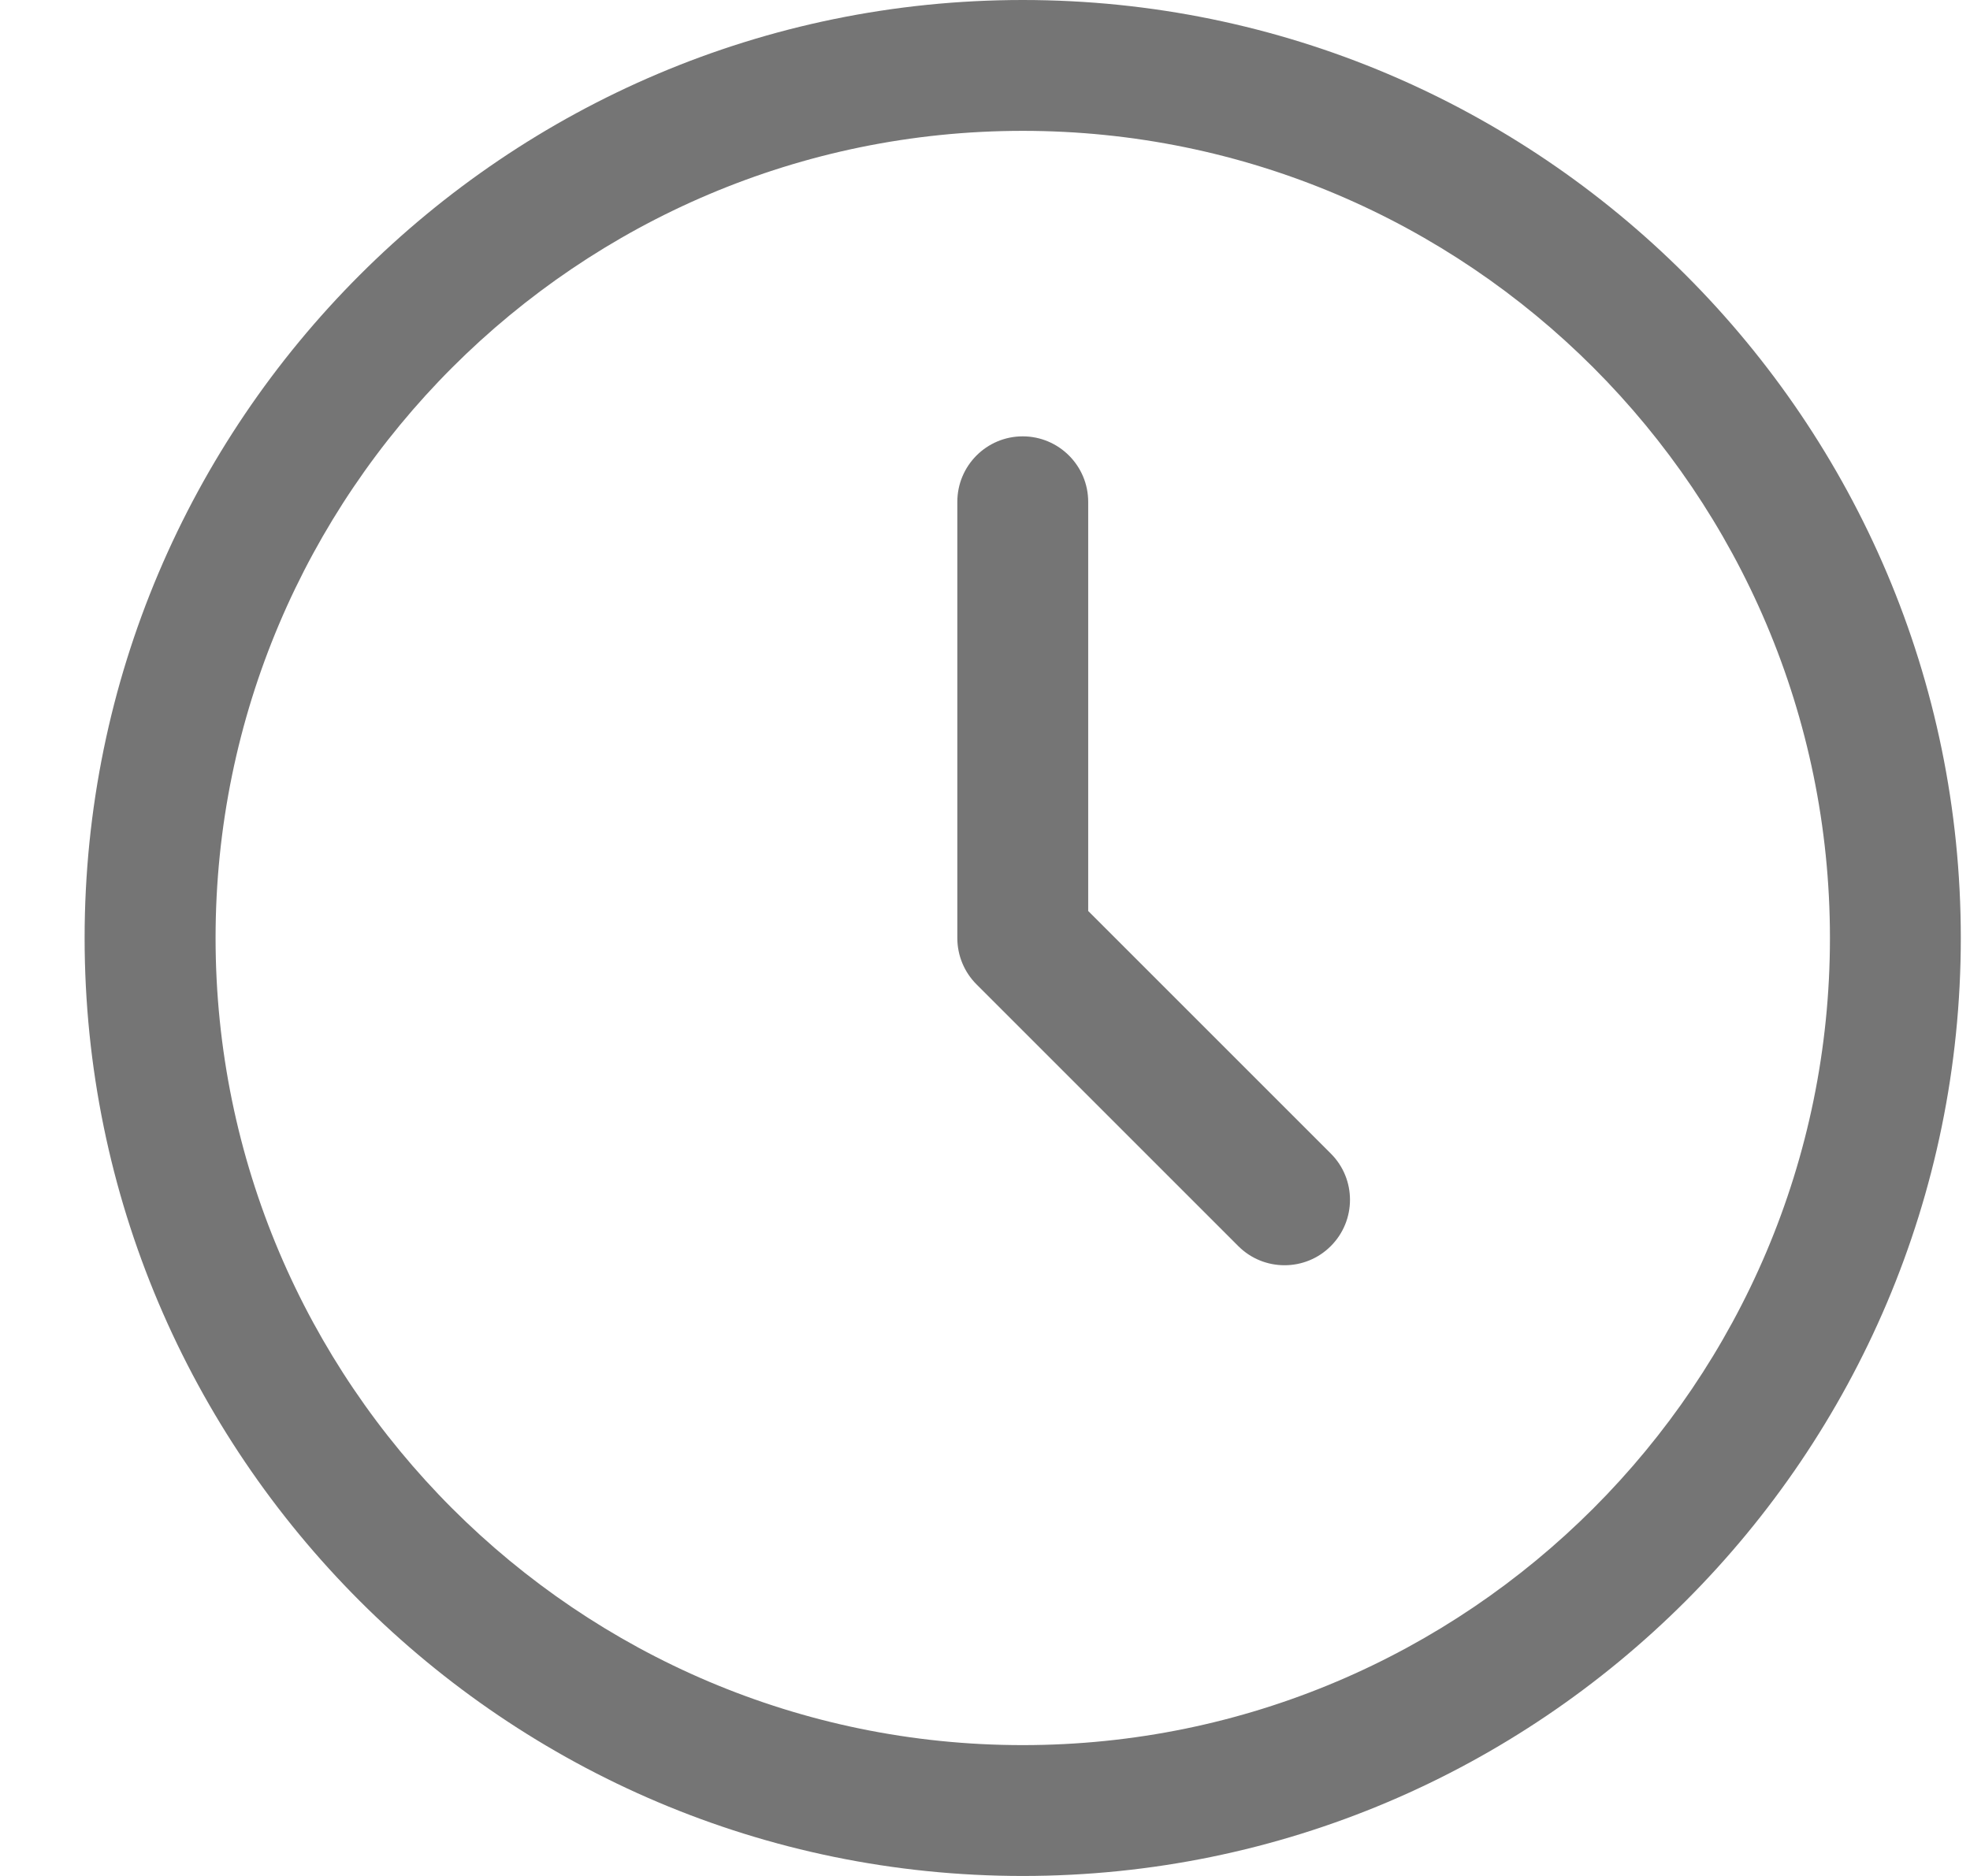 <svg xmlns="http://www.w3.org/2000/svg" width="21" height="20" viewBox="0 0 21 20" fill="none"><path d="M10.902 0C5.388 0 0.902 4.486 0.902 10C0.902 15.514 5.388 20 10.902 20C16.417 20 20.902 15.514 20.902 10C20.902 4.486 16.417 0 10.902 0ZM10.902 18.605C6.157 18.605 2.298 14.745 2.298 10C2.298 5.255 6.157 1.395 10.902 1.395C15.648 1.395 19.507 5.255 19.507 10C19.507 14.745 15.648 18.605 10.902 18.605ZM14.186 12.298C14.459 12.57 14.459 13.012 14.186 13.285C14.05 13.421 13.872 13.489 13.693 13.489C13.514 13.489 13.336 13.421 13.2 13.285L10.409 10.494C10.278 10.363 10.205 10.185 10.205 10.001V5.35C10.205 4.965 10.517 4.652 10.902 4.652C11.287 4.652 11.6 4.965 11.6 5.35V9.712L14.186 12.298Z" fill="#757575"></path></svg>